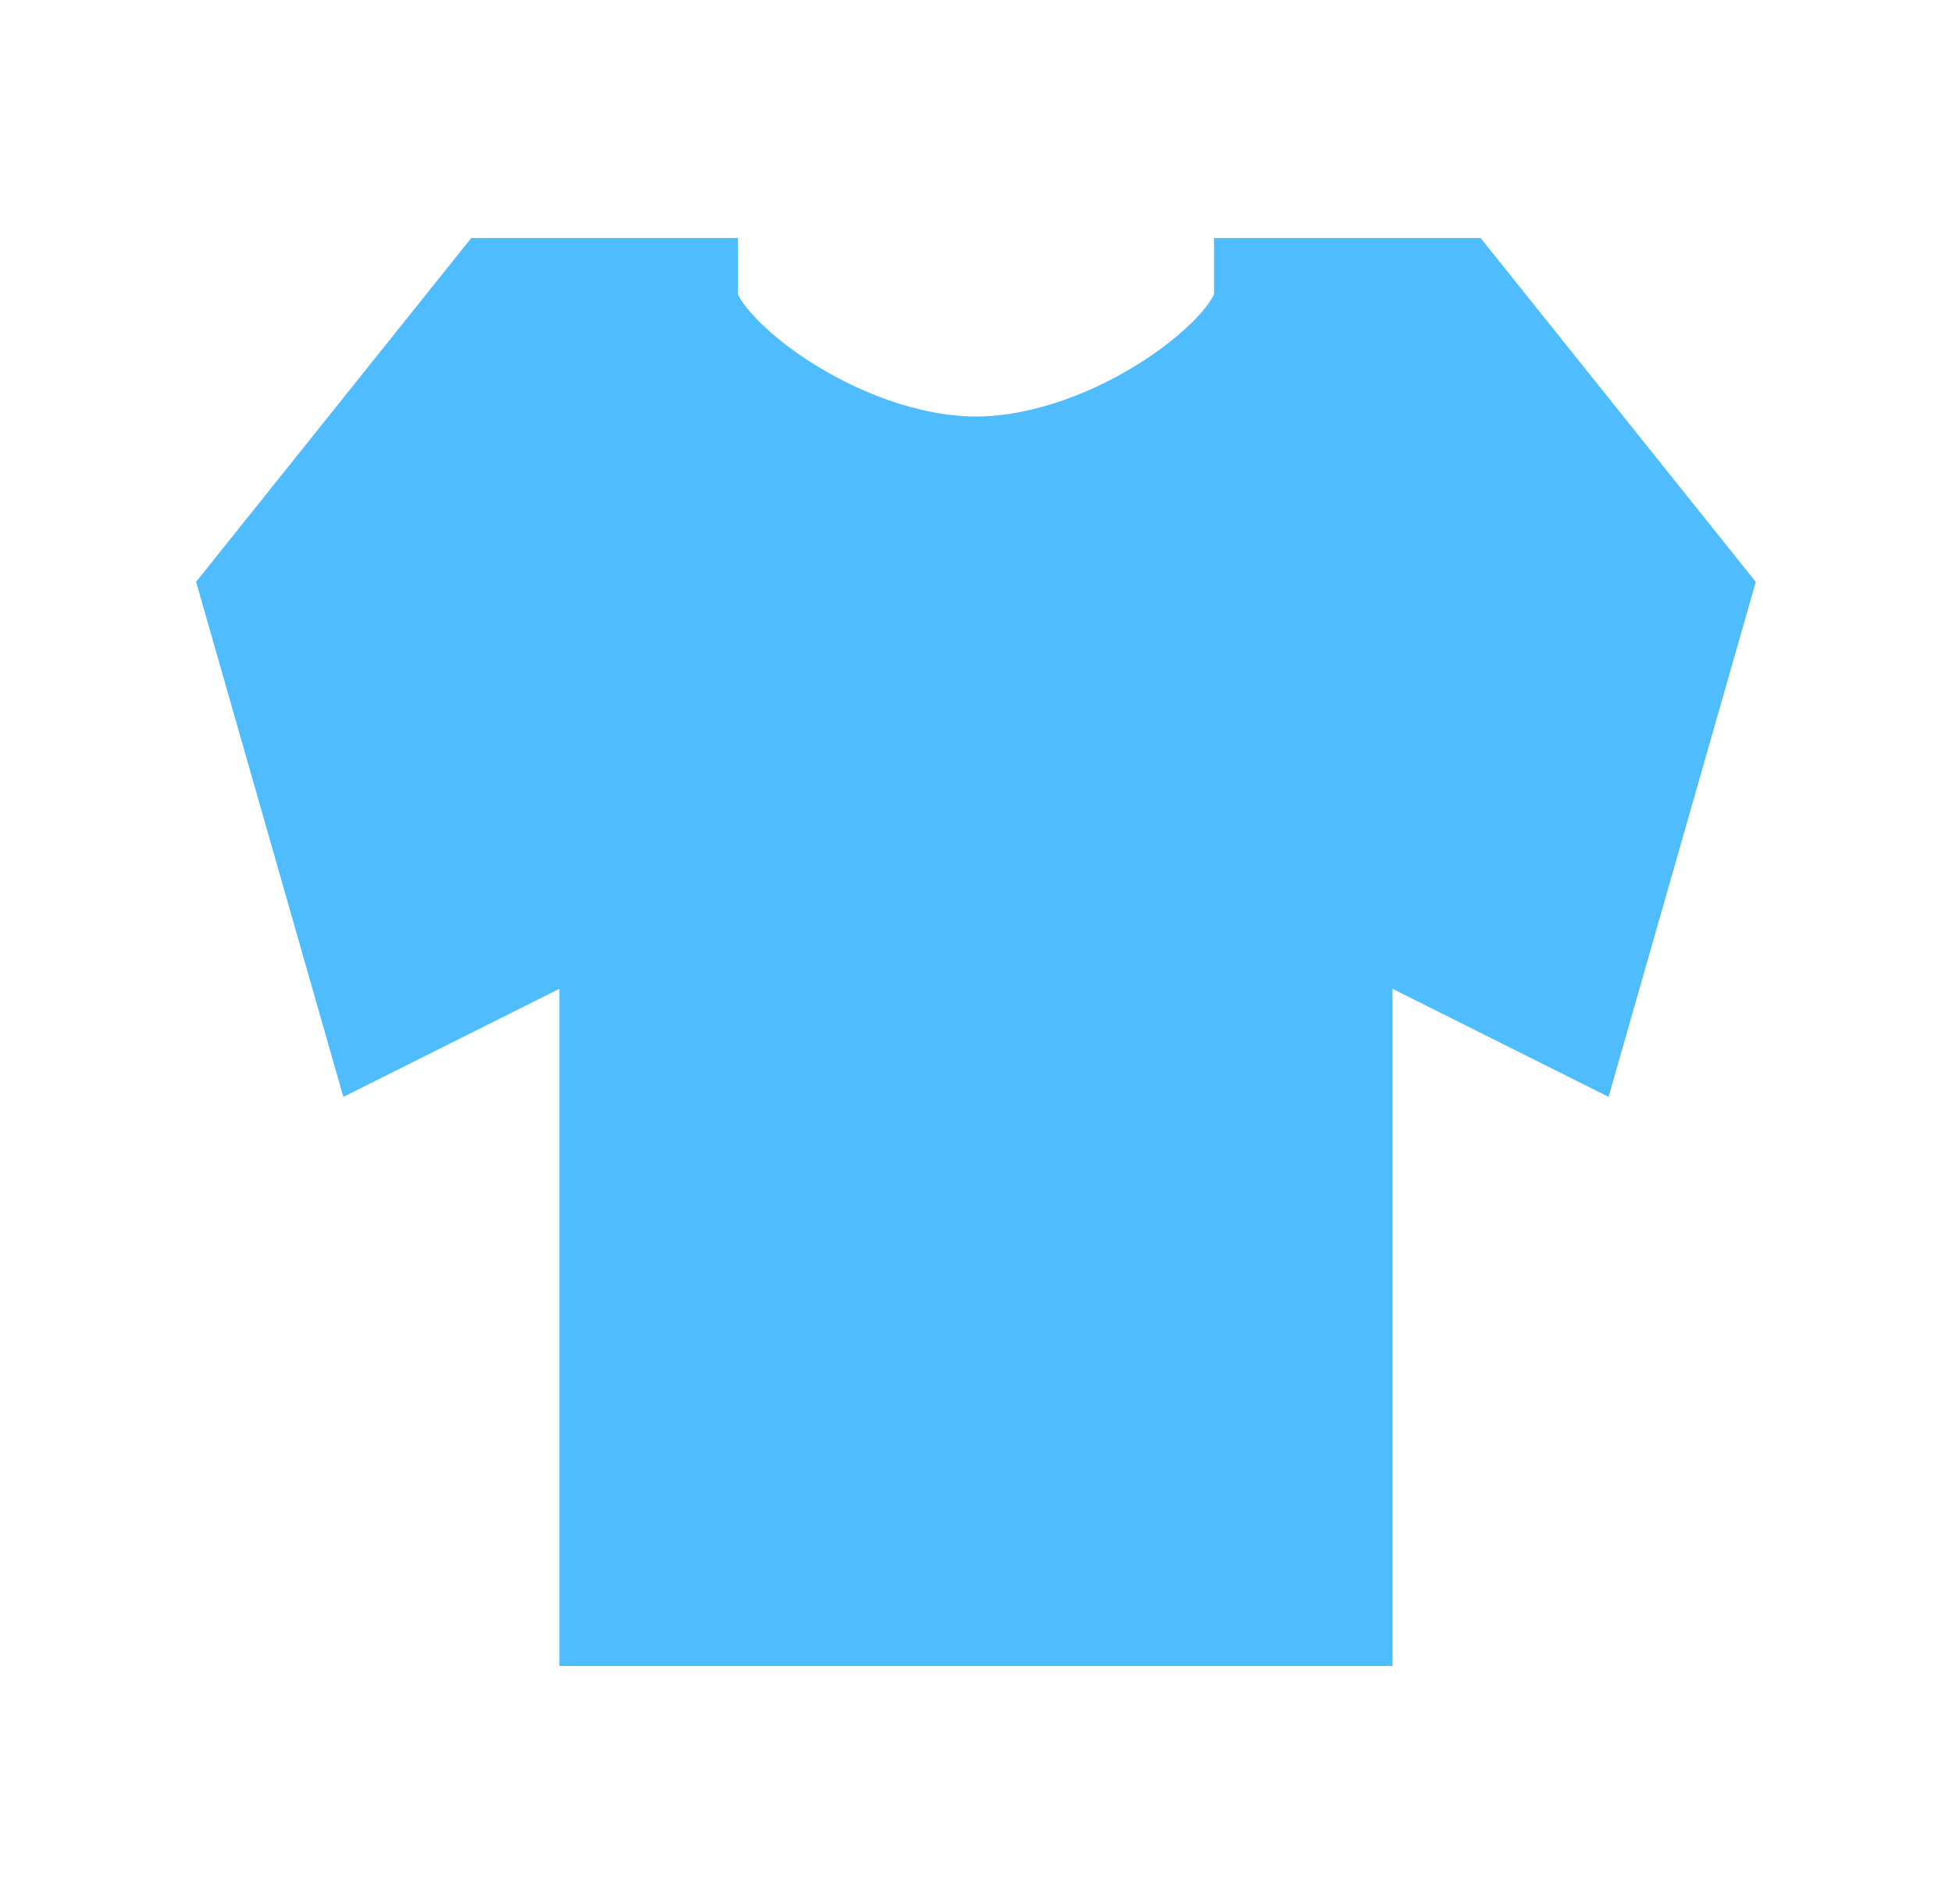 <svg width="41" height="40" viewBox="0 0 41 40" fill="none" xmlns="http://www.w3.org/2000/svg">
<path fill-rule="evenodd" clip-rule="evenodd" d="M9.899 5H15.499V6.183C15.512 6.207 15.564 6.33 15.754 6.55C16.012 6.85 16.417 7.207 16.937 7.55C17.992 8.242 19.317 8.75 20.499 8.75C21.682 8.75 23.009 8.242 24.062 7.55C24.582 7.207 24.987 6.85 25.247 6.55C25.434 6.33 25.487 6.207 25.499 6.183V5H31.099L36.879 12.225L33.787 23.043L29.249 20.773V35H11.749V20.773L7.212 23.043L4.119 12.223L9.899 5Z" fill="#4FBCFE"/>
</svg>
